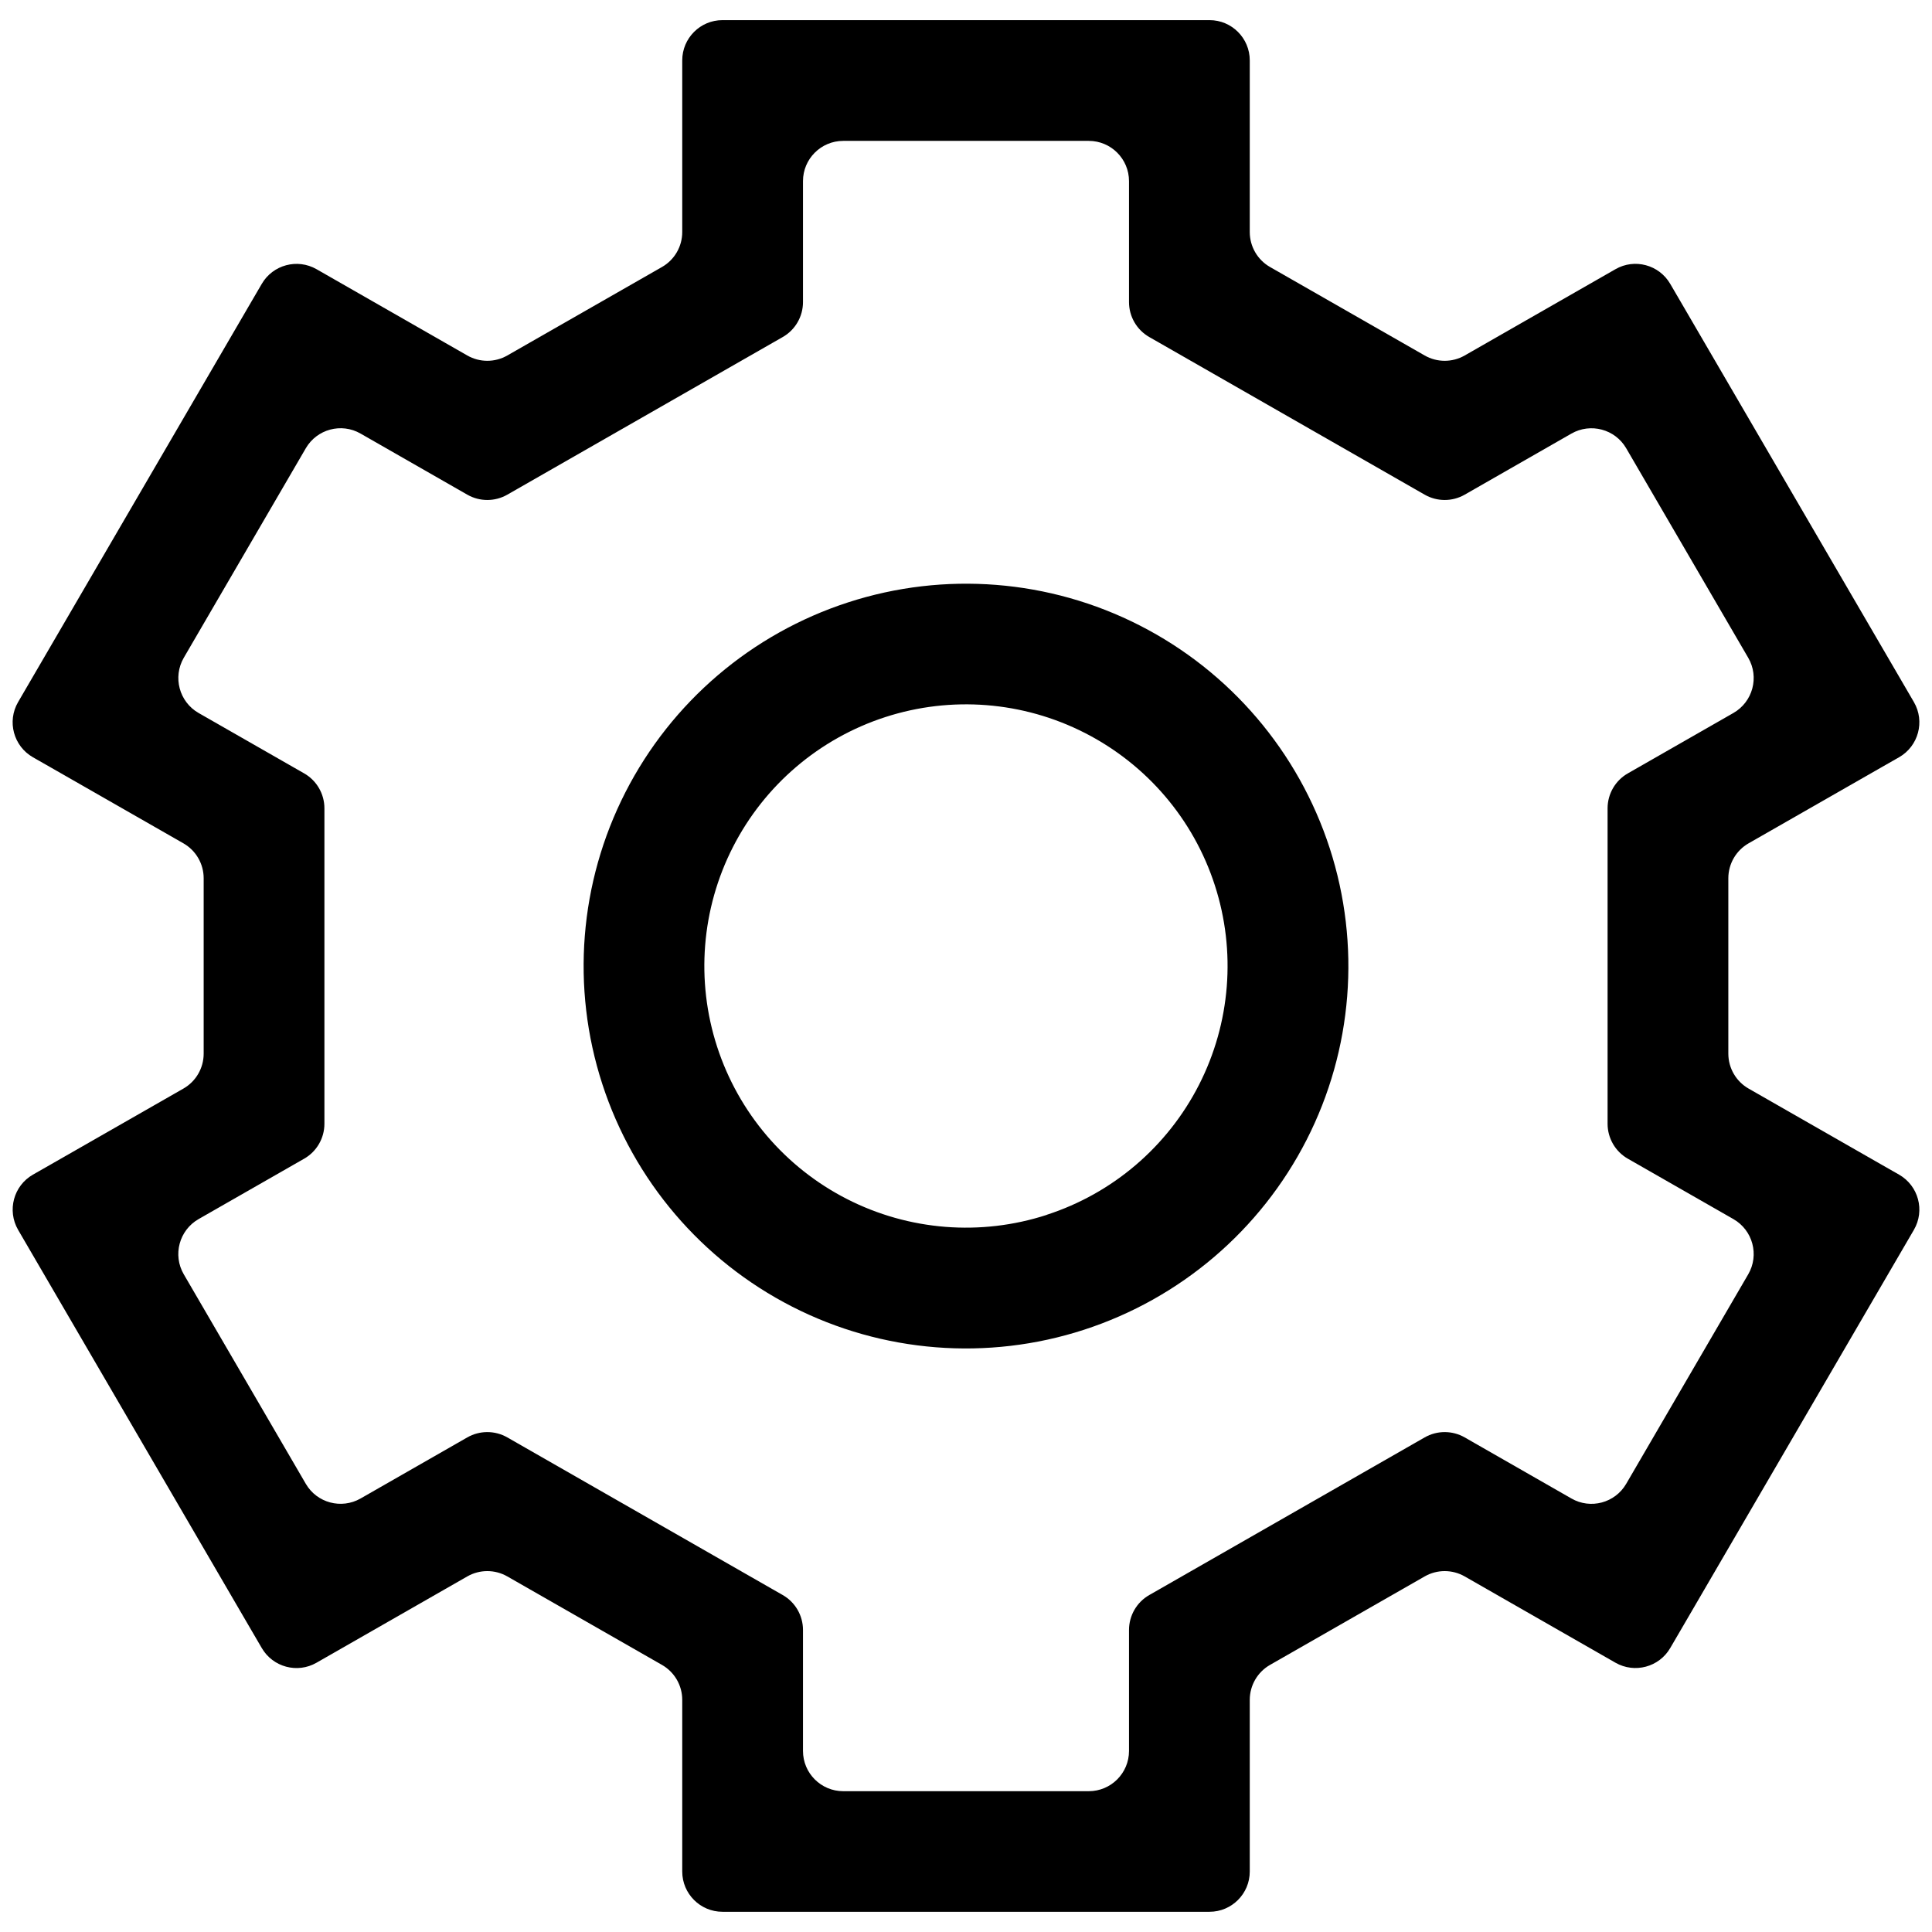 <svg fill="none" height="24" viewBox="0 0 24 24" width="24" xmlns="http://www.w3.org/2000/svg" xmlns:xlink="http://www.w3.org/1999/xlink"><clipPath id="a"><path d="m0 0h24v24h-24z"/></clipPath><g clip-path="url(#a)"><path clip-rule="evenodd" d="m9.225.25h-.25c-.276 0-.5.224-.5.5v.25 1.883c0 .179-.096.345-.252.434l-1.921 1.099c-.154.088-.343.088-.497 0l-1.658-.949-.215-.123c-.238-.136-.542-.055-.68.182l-.125.214-2.775 4.763-.127.218c-.14.24-.057.548.184.686l.219.125 1.65.944c.156.089.252.255.252.434v2.179c0 .179-.096.345-.252.434l-1.65.944-.219.125c-.241.138-.323.446-.184.686l.127.218 2.775 4.763.125.214c.138.237.442.319.68.182l.215-.123 1.658-.949c.154-.088.343-.088.497 0l1.921 1.099c.156.089.252.255.252.434v1.883.25c0 .276.224.5.5.5h.25 5.55.25c.276 0 .5-.224.5-.5v-.25-1.883c0-.179.096-.345.252-.434l1.921-1.099c.154-.088.343-.088.497 0l1.658.949.215.123c.238.136.542.055.68-.182l.125-.214 2.775-4.763.127-.218c.14-.24.057-.548-.184-.686l-.219-.125-1.65-.944c-.156-.089-.252-.255-.252-.434v-2.179c0-.179.096-.345.252-.434l1.65-.944.219-.125c.241-.138.324-.446.184-.686l-.127-.218-2.775-4.763-.125-.214c-.138-.237-.442-.319-.68-.182l-.215.123-1.658.949c-.154.088-.343.088-.497 0l-1.921-1.099c-.156-.089-.252-.255-.252-.434v-1.883-.25c0-.276-.224-.5-.5-.5h-.25zm.75 3.358v-1.358c0-.276.224-.5.5-.5h3.05c.276 0 .5.224.5.5v1.358.145c0 .179.096.345.252.434l.126.072 3.171 1.815.124.071c.154.088.343.088.497 0l.124-.071 1.202-.688c.238-.136.542-.055.68.182l1.516 2.603c.14.24.057.548-.184.686l-1.185.678-.126.072c-.156.089-.252.255-.252.434v.145 3.629.145c0 .179.096.345.252.434l.126.072 1.185.678c.241.138.324.446.184.686l-1.516 2.603c-.138.237-.442.319-.68.182l-1.202-.688-.124-.071c-.154-.088-.343-.088-.497 0l-.124.071-3.171 1.815-.126.072c-.156.089-.252.255-.252.434v.145 1.358c0 .276-.224.5-.5.5h-3.05c-.276 0-.5-.224-.5-.5v-1.358-.145c0-.179-.096-.345-.252-.434l-.126-.072-3.171-1.815-.124-.071c-.154-.088-.343-.088-.497 0l-.124.071-1.202.688c-.238.136-.542.055-.68-.182l-1.516-2.603c-.14-.24-.057-.548.184-.686l1.185-.678.126-.072c.156-.089.252-.255.252-.434v-.145-3.629-.145c0-.179-.096-.345-.252-.434l-.126-.072-1.185-.678c-.241-.138-.323-.446-.184-.686l1.516-2.603c.138-.237.442-.319.68-.182l1.202.688.124.071c.154.088.343.088.497 0l.124-.071 3.171-1.815.126-.072c.156-.089.252-.255.252-.434zm3.027 11.484c-.82.266-1.712.195-2.48-.197-.768-.392-1.348-1.073-1.614-1.893-.266-.82-.195-1.712.197-2.48.392-.768 1.072-1.348 1.892-1.614.82-.266 1.712-.195 2.48.197.768.392 1.349 1.072 1.614 1.892.266.82.195 1.712-.197 2.48s-1.073 1.349-1.892 1.614zm-5.233-5.25c-.573 1.122-.676 2.426-.287 3.624.389 1.198 1.237 2.193 2.359 2.766 1.122.573 2.426.676 3.624.287 1.198-.389 2.193-1.237 2.766-2.359s.676-2.426.287-3.624c-.389-1.198-1.237-2.193-2.359-2.766s-2.426-.676-3.624-.287c-1.198.389-2.193 1.237-2.766 2.359z" fill="#000" fill-rule="evenodd"/></g></svg>